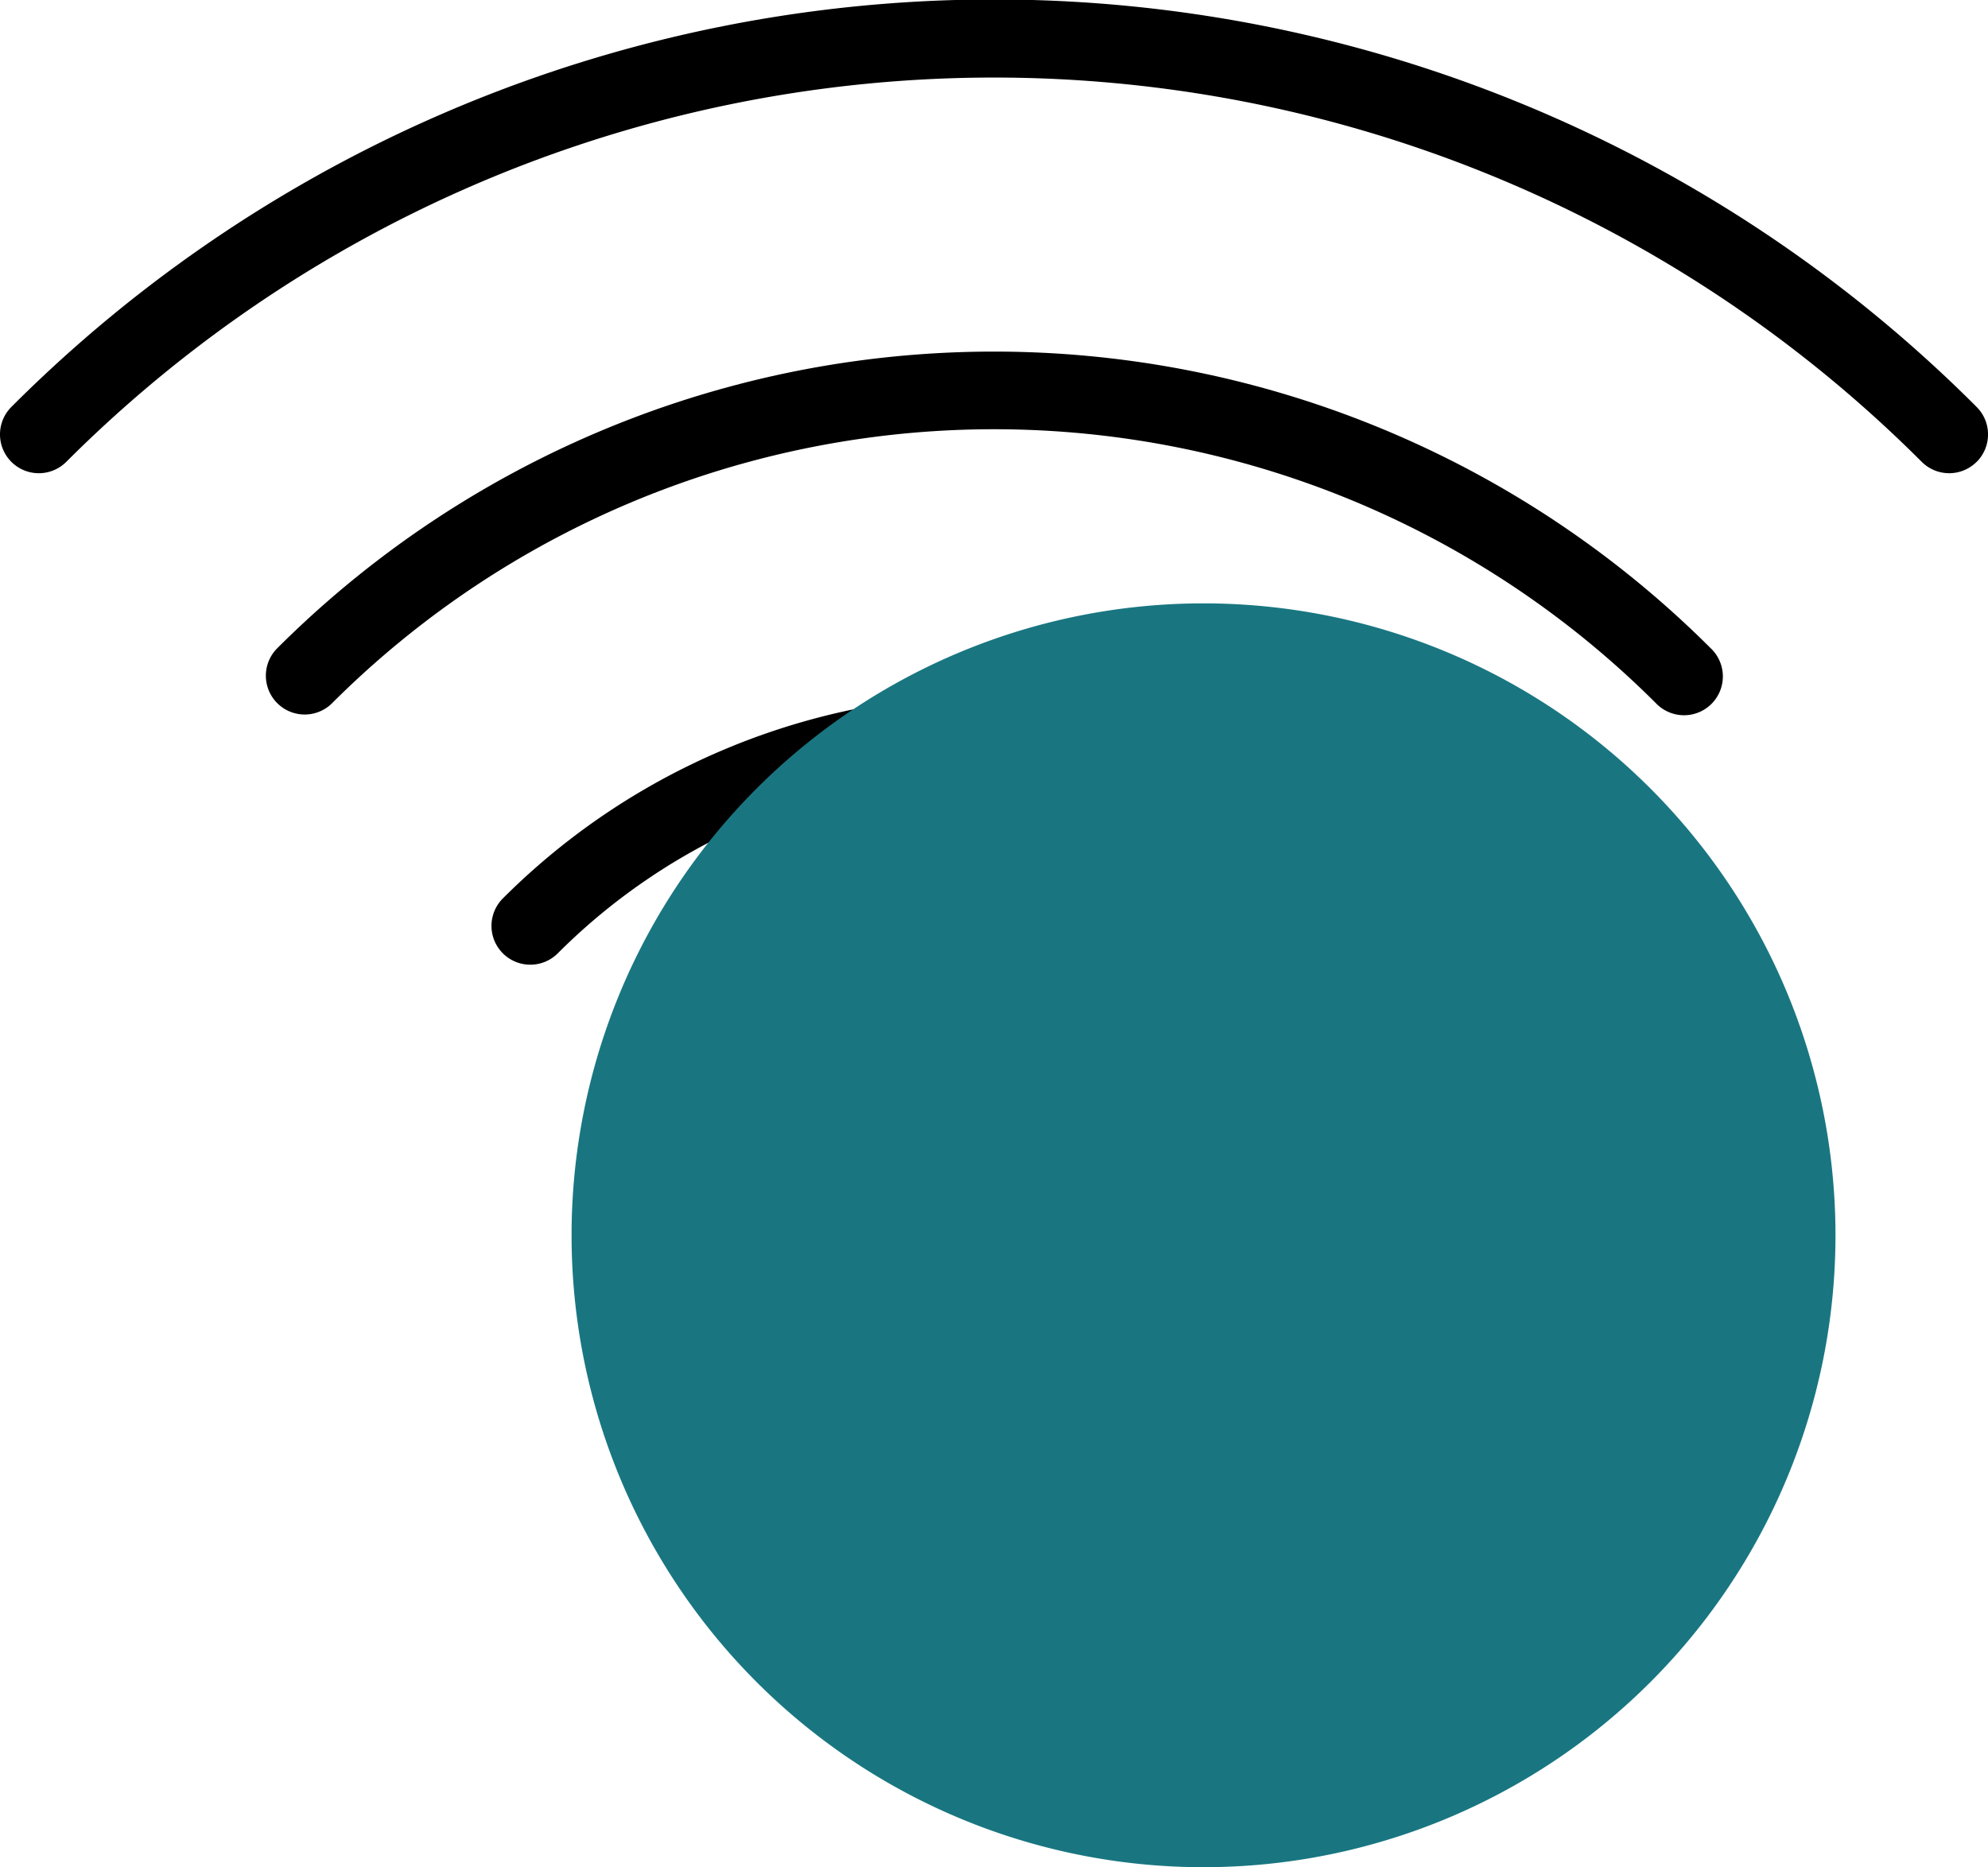 <?xml version="1.0" encoding="UTF-8"?> <svg xmlns="http://www.w3.org/2000/svg" xmlns:xlink="http://www.w3.org/1999/xlink" width="89.406" height="83.979" viewBox="0 0 89.406 83.979"><defs><clipPath id="clip-path"><rect id="Rectangle_139" data-name="Rectangle 139" width="56.841" height="56.841" transform="translate(289.646 1317.652)" fill="#197681"></rect></clipPath></defs><g id="Apex_-_Wifi" data-name="Apex - Wifi" transform="translate(-706.228 -303.797)"><path id="Wifi_-_icon_only" data-name="Wifi - icon only" d="M301.978,1339.406a9.427,9.427,0,1,0,13.332,0,9.437,9.437,0,0,0-13.332,0m10.863,10.862a5.931,5.931,0,1,1,0-8.392A5.941,5.941,0,0,1,312.841,1350.268Zm17.894-19.347a1.747,1.747,0,0,1-2.47,2.47,27.748,27.748,0,0,0-39.241,0,1.746,1.746,0,0,1-2.469-2.47,31.237,31.237,0,0,1,44.178,0Zm10.159-11.235a1.746,1.746,0,1,1-2.469,2.469,42.119,42.119,0,0,0-59.564,0,1.746,1.746,0,0,1-2.469-2.469,45.607,45.607,0,0,1,64.5,0Zm11.941-8.4a1.746,1.746,0,0,1-2.469,0,59,59,0,0,0-83.445,0,1.746,1.746,0,0,1-2.47-2.469,62.444,62.444,0,0,1,88.384,0A1.747,1.747,0,0,1,352.835,1311.289Z" transform="translate(442.288 -986.717)"></path><g id="Group_1473" data-name="Group 1473" transform="translate(442.288 -986.717)" style="mix-blend-mode: multiply;isolation: isolate"><g id="Group_264" data-name="Group 264"><g id="Group_263" data-name="Group 263" clip-path="url(#clip-path)"><path id="Path_406" data-name="Path 406" d="M346.487,1346.073a28.421,28.421,0,1,0-28.42,28.42,28.42,28.42,0,0,0,28.42-28.42" fill="#197681"></path></g></g></g></g></svg> 